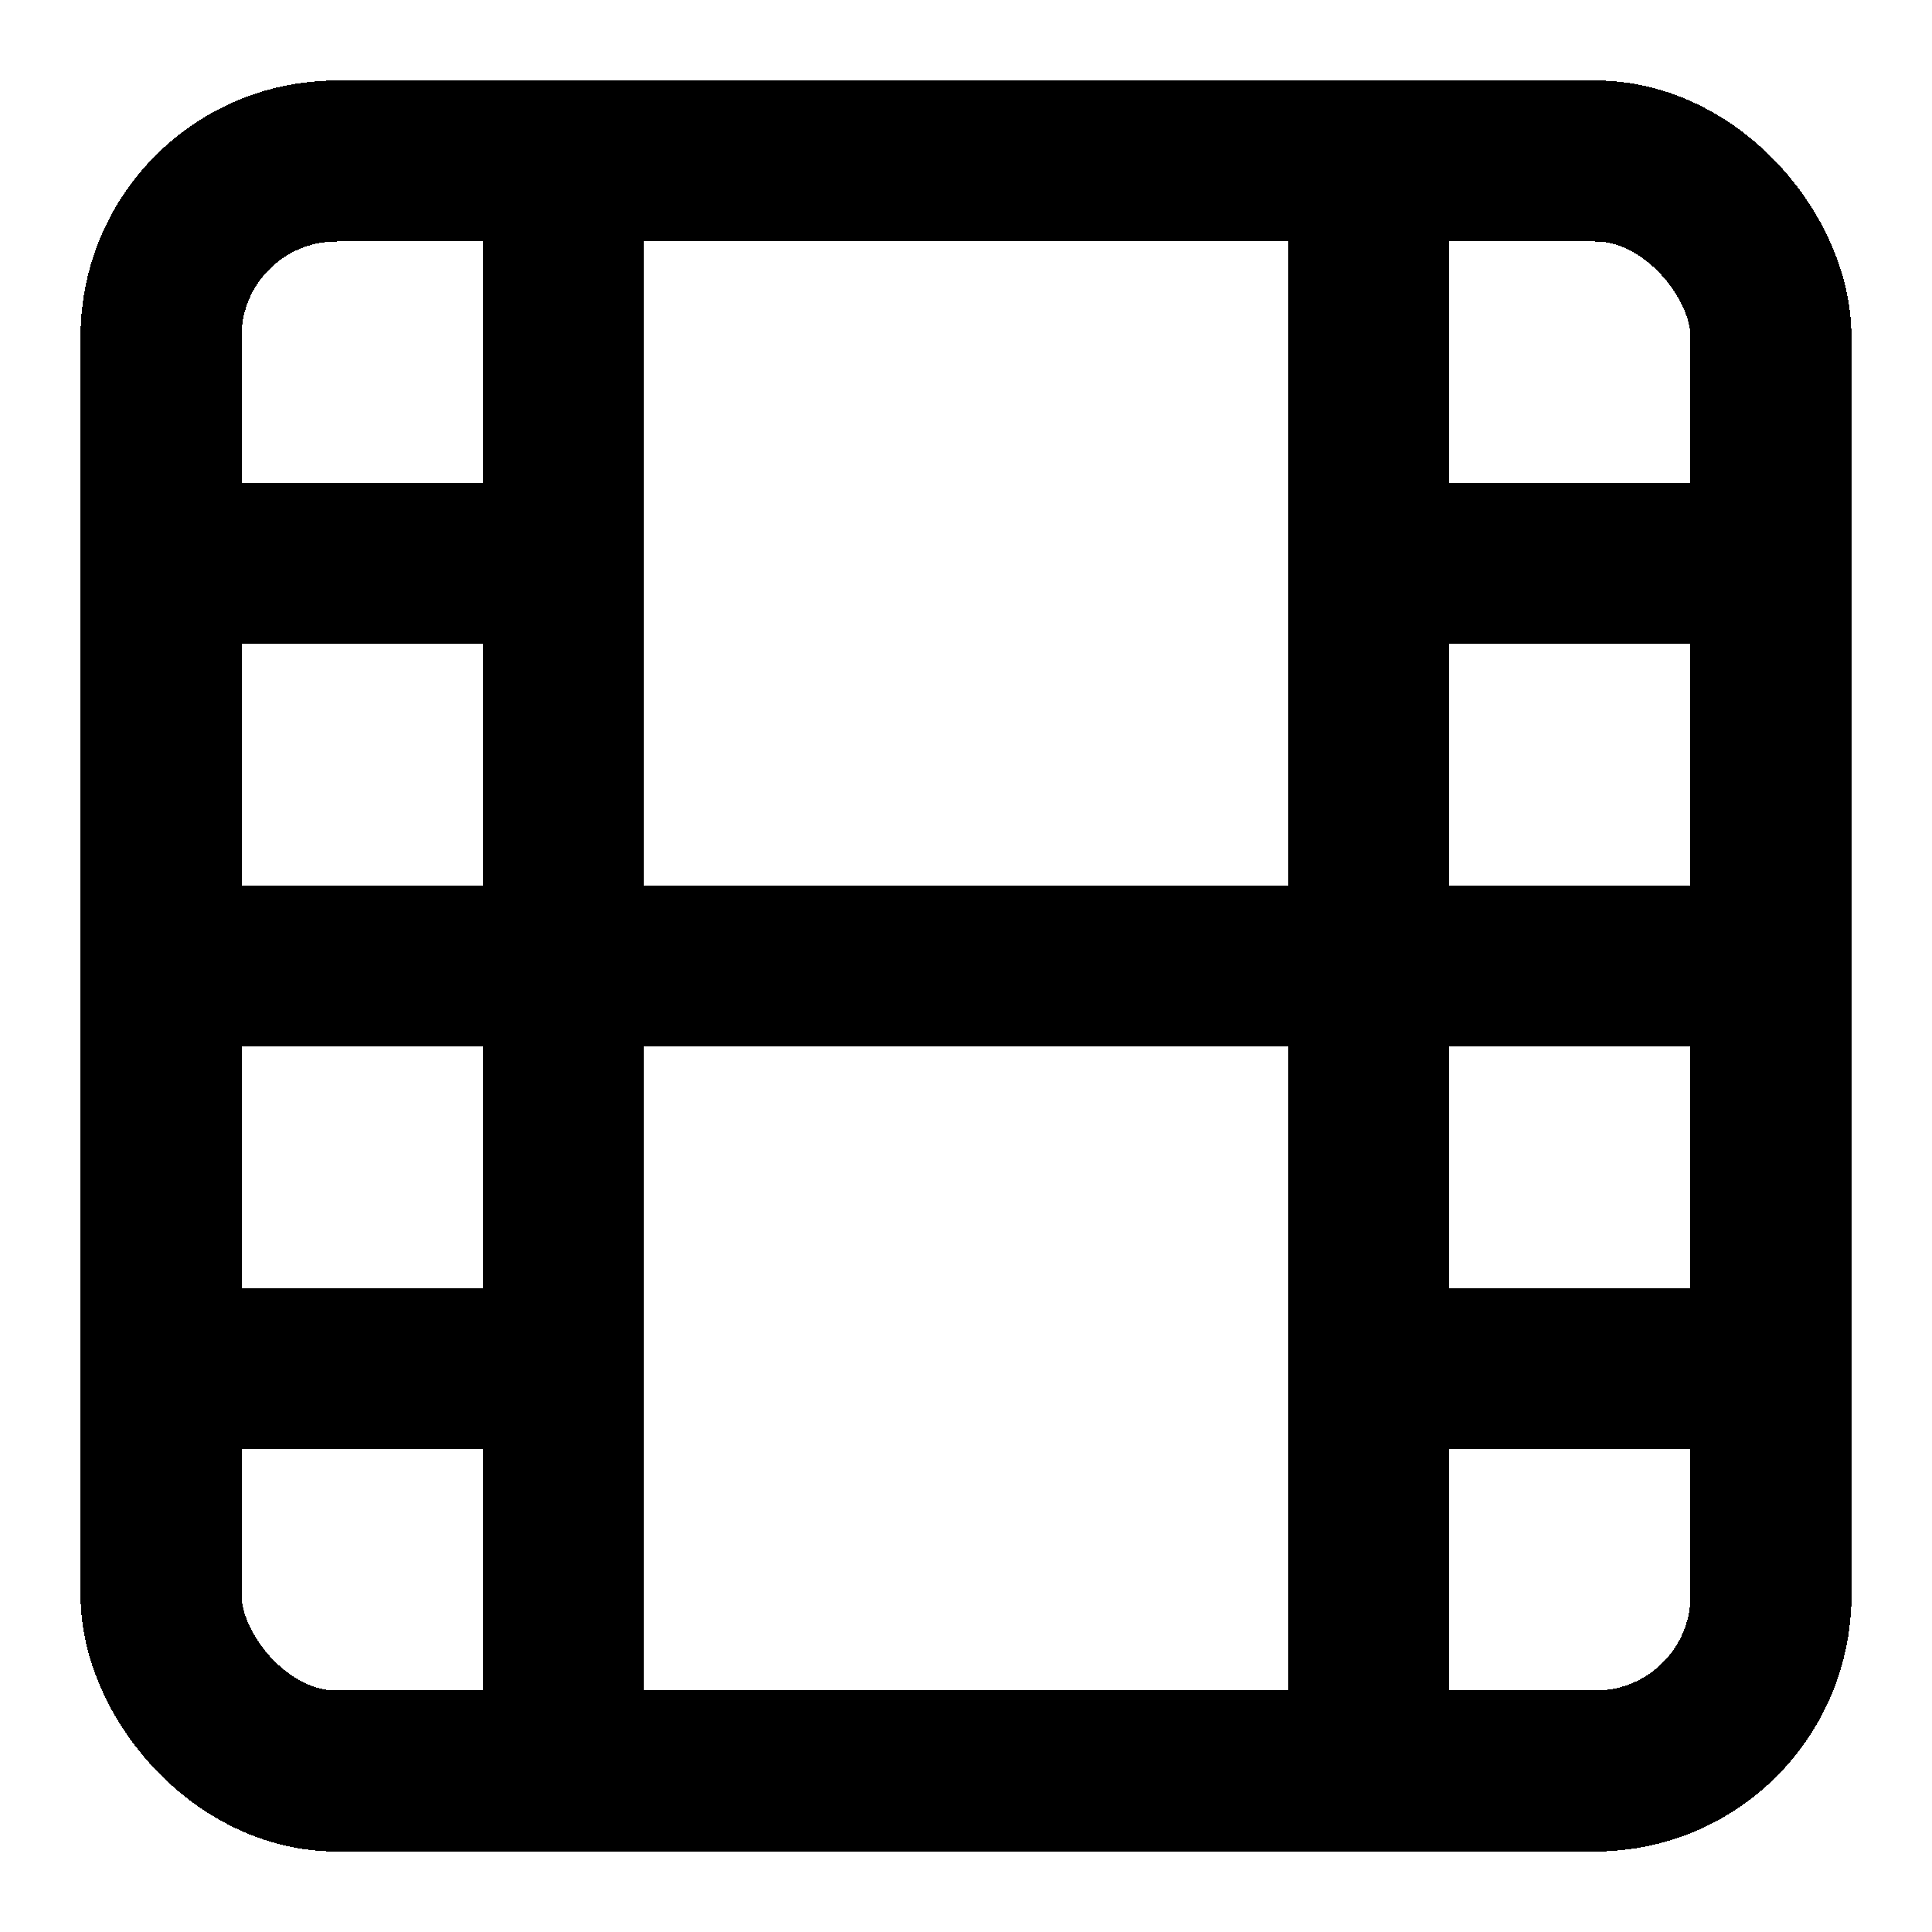 <svg width="24" height="24" fill="none" stroke="currentColor" stroke-linecap="round" stroke-linejoin="round" stroke-width="2" viewBox="0 0 24 24" xmlns="http://www.w3.org/2000/svg" shape-rendering="crispEdges">
 <rect x="2" y="2" width="20" height="20" rx="2.18" ry="2.18"/>
 <line x1="7" x2="7" y1="2" y2="22"/>
 <line x1="17" x2="17" y1="2" y2="22"/>
 <line x1="2" x2="22" y1="12" y2="12"/>
 <line x1="2" x2="7" y1="7" y2="7"/>
 <line x1="2" x2="7" y1="17" y2="17"/>
 <line x1="17" x2="22" y1="17" y2="17"/>
 <line x1="17" x2="22" y1="7" y2="7"/>
</svg>
